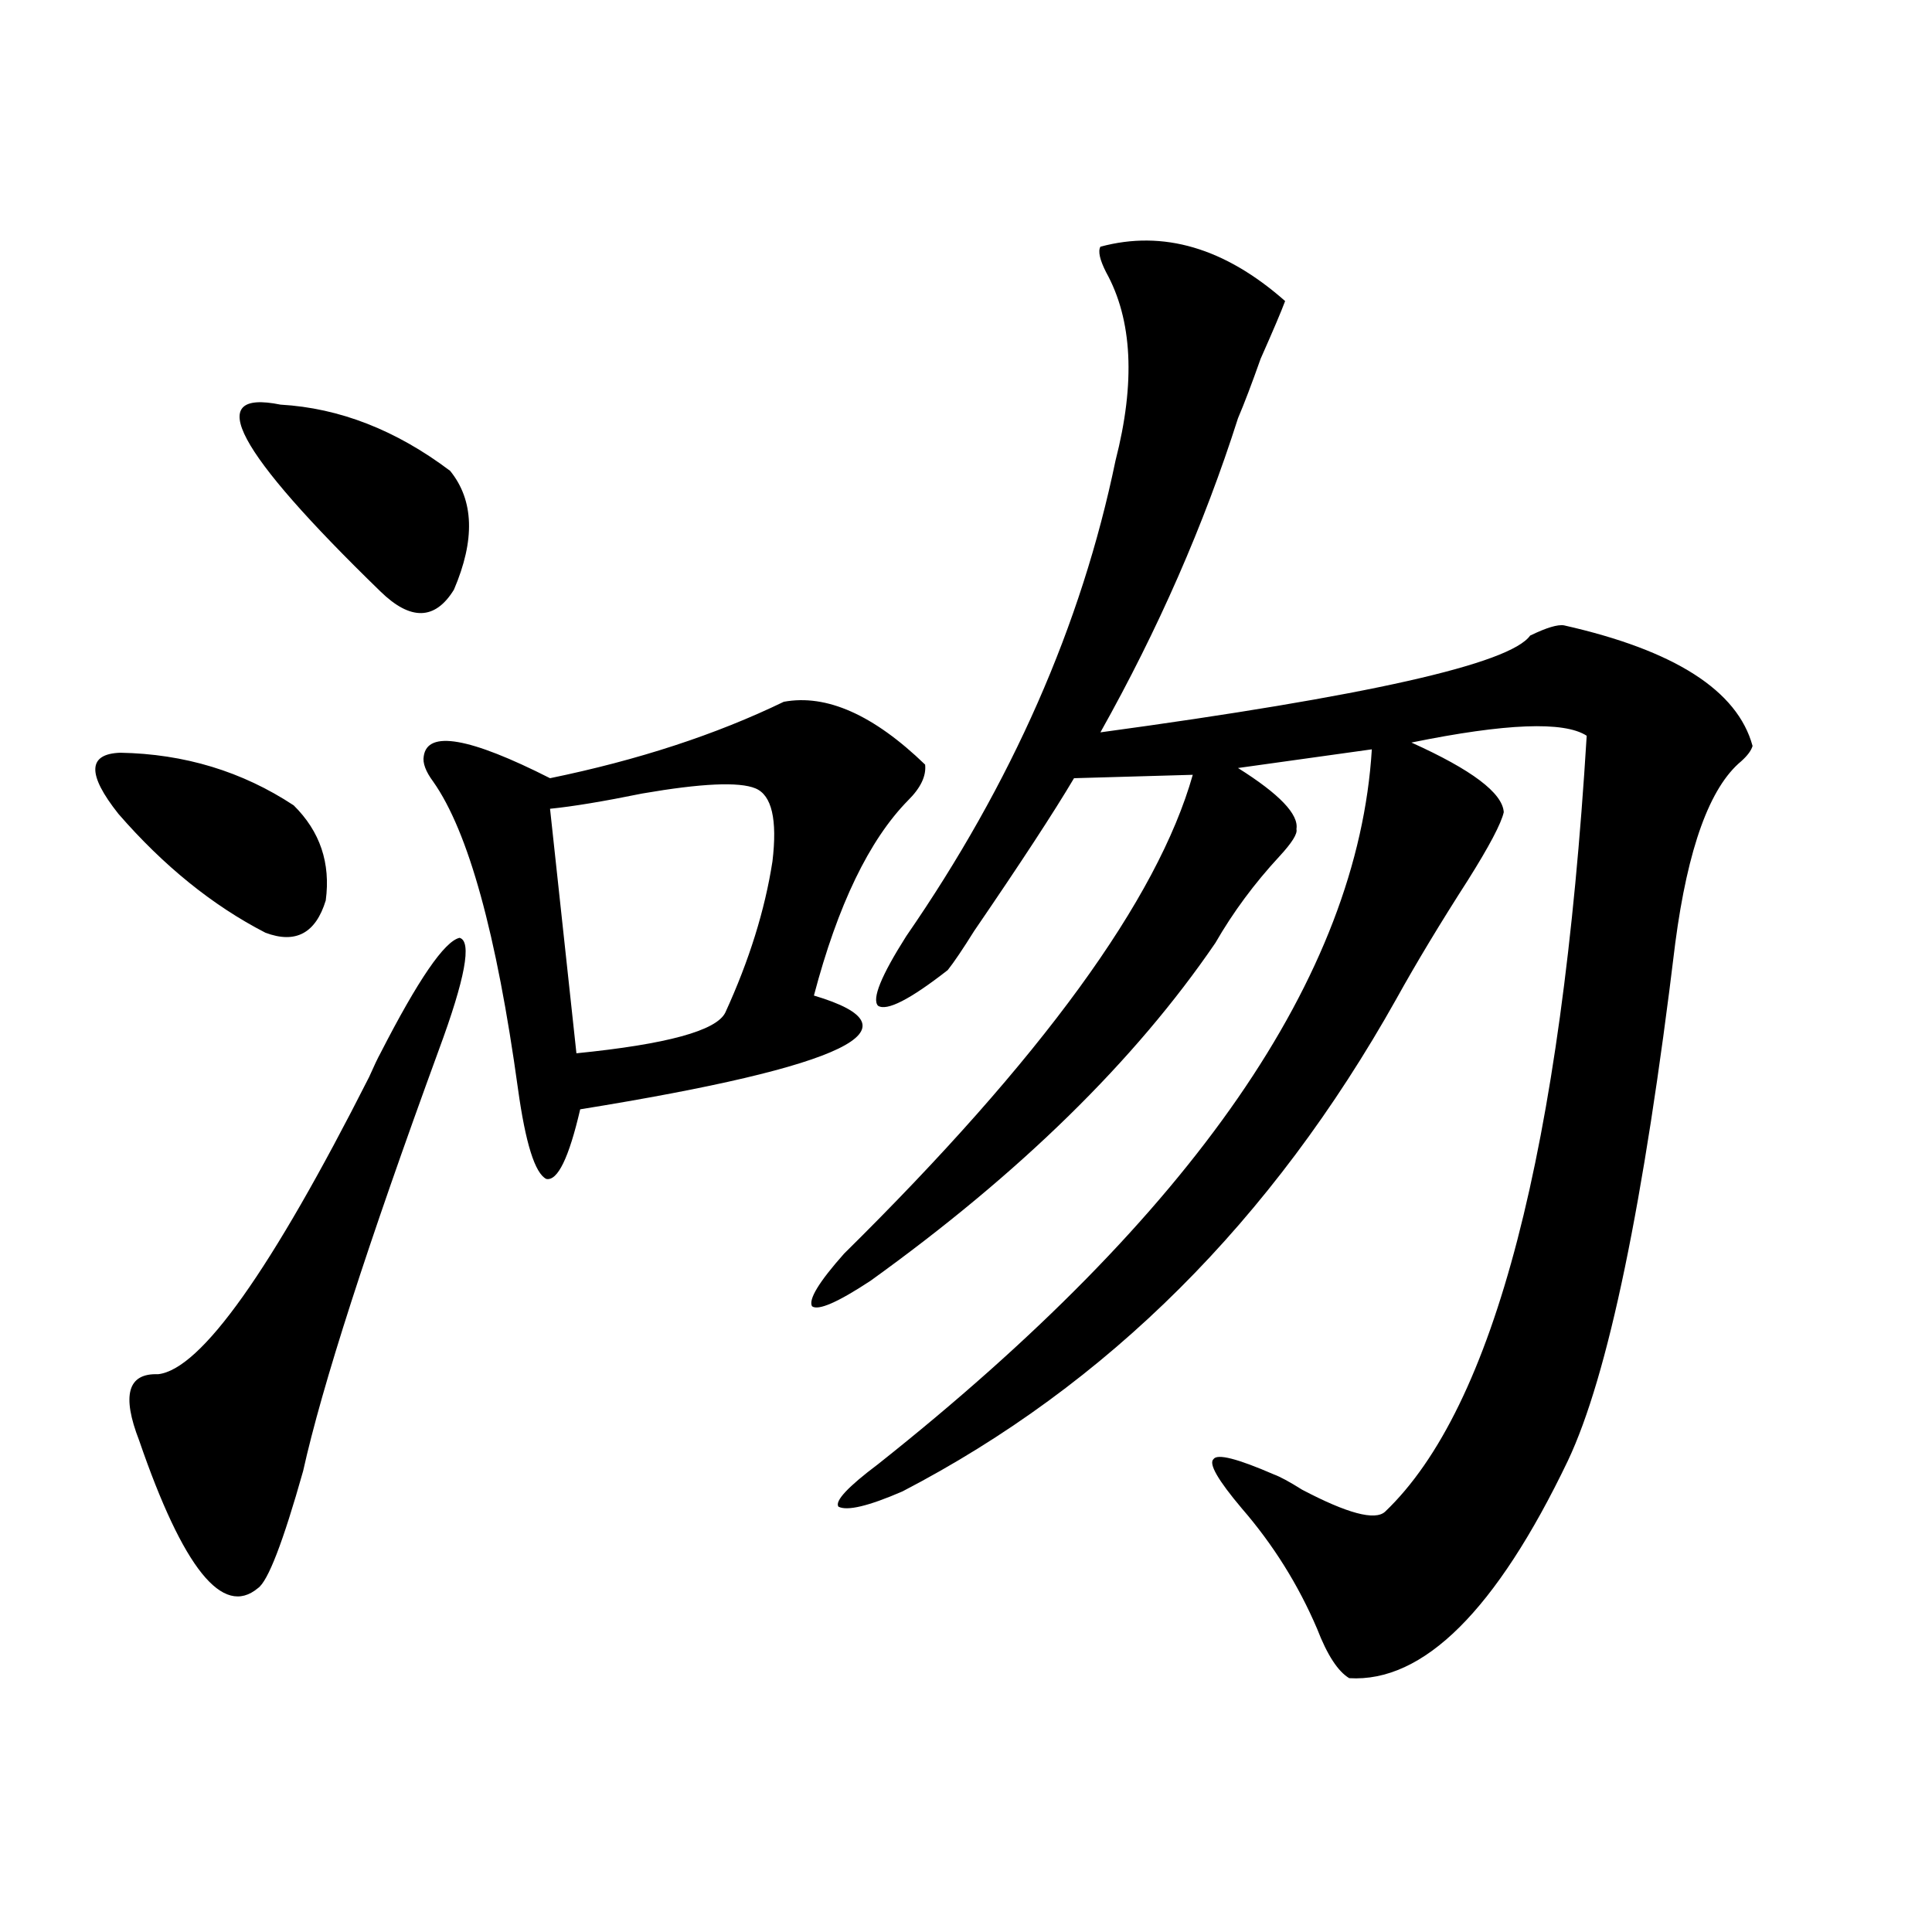 <?xml version="1.0" encoding="utf-8"?>
<!-- Generator: Adobe Illustrator 16.0.0, SVG Export Plug-In . SVG Version: 6.00 Build 0)  -->
<!DOCTYPE svg PUBLIC "-//W3C//DTD SVG 1.1//EN" "http://www.w3.org/Graphics/SVG/1.1/DTD/svg11.dtd">
<svg version="1.1" id="图层_1" xmlns="http://www.w3.org/2000/svg" xmlns:xlink="http://www.w3.org/1999/xlink" x="0px" y="0px"
	 width="1000px" height="1000px" viewBox="0 0 1000 1000" enable-background="new 0 0 1000 1000" xml:space="preserve">
<path d="M62.267,389.613c33.17,0.591,63.078,9.668,89.754,27.246c13.658,13.485,19.177,29.883,16.585,49.219
	c-5.213,17.001-15.609,22.563-31.219,16.699c-27.316-14.063-52.682-34.565-76.096-61.523
	C45.026,400.751,45.347,390.204,62.267,389.613z M196.897,545.18c19.512-38.081,33.17-58.008,40.975-59.766
	c6.494,1.758,2.927,21.094-10.731,58.008c-37.072,101.376-60.486,174.023-70.242,217.969
	c-10.411,36.914-18.216,57.129-23.414,60.645c-18.216,15.229-38.703-10.245-61.462-76.465c-9.115-23.429-5.854-34.854,9.756-34.277
	c22.104-2.335,58.535-53.613,109.266-153.809C193.636,551.634,195.587,547.528,196.897,545.18z M145.191,209.438
	c30.563,1.758,59.831,13.184,87.803,34.277c12.348,15.243,13.003,35.747,1.951,61.523c-9.756,15.82-22.438,16.122-38.048,0.879
	C122.098,233.47,104.857,201.239,145.191,209.438z M405.673,363.246c22.104-4.093,46.493,6.743,73.169,32.52
	c0.641,5.864-2.286,12.017-8.78,18.457c-20.167,20.517-36.432,54.204-48.779,101.074c57.225,17.001,16.905,36.626-120.973,58.887
	c-5.854,25.2-11.707,37.216-17.561,36.035c-5.854-2.925-10.731-18.457-14.634-46.582c-11.066-80.269-25.7-133.292-43.901-159.082
	c-3.902-5.273-5.533-9.668-4.878-13.184c1.951-13.472,23.734-9.668,65.364,11.426C330.218,393.431,370.552,380.247,405.673,363.246z
	 M391.039,408.07c-8.46-3.516-27.972-2.637-58.535,2.637c-20.167,4.106-36.097,6.743-47.804,7.91l13.658,126.563
	c46.828-4.683,72.514-11.714,77.071-21.094c12.348-26.944,20.487-53.022,24.39-78.223
	C402.411,424.192,399.484,411.586,391.039,408.07z M569.571,127.699c32.515-8.789,64.389,0.591,95.607,28.125
	c-1.951,5.273-6.188,15.243-12.683,29.883c-4.558,12.896-8.46,23.153-11.707,30.762c-17.561,55.083-41.31,109.286-71.218,162.598
	c137.878-18.745,212.022-35.444,222.434-50.098c8.445-4.093,14.299-5.851,17.561-5.273c57.225,12.896,89.754,33.7,97.559,62.402
	c-0.655,2.349-2.606,4.985-5.854,7.91c-16.265,13.485-27.651,44.824-34.146,94.043c-16.265,134.774-34.801,224.121-55.608,268.066
	c-37.072,77.344-74.8,114.835-113.168,112.5c-5.854-3.516-11.387-12.017-16.585-25.488c-9.756-22.852-22.773-43.644-39.023-62.402
	c-12.362-14.64-17.24-23.14-14.634-25.488c1.951-2.925,12.348-0.288,31.219,7.91c3.247,1.181,8.125,3.817,14.634,7.91
	c23.414,12.305,37.713,16.122,42.926,11.426c56.584-53.901,91.37-187.784,104.388-401.66c-11.707-7.608-41.95-6.44-90.729,3.516
	c31.219,14.063,47.148,26.079,47.804,36.035c-1.311,5.864-7.484,17.578-18.536,35.156c-14.313,22.274-26.676,42.778-37.072,61.523
	c-64.389,114.849-149.6,199.813-255.604,254.883c-17.561,7.622-28.627,10.259-33.17,7.91c-1.951-2.925,4.878-10.245,20.487-21.973
	c163.243-129.487,248.439-252.823,255.604-370.02l-69.267,9.668c21.463,13.485,31.539,24.032,30.243,31.641
	c0.641,2.349-2.286,7.031-8.78,14.063c-13.018,14.063-24.069,29.004-33.17,44.824c-41.63,60.946-101.141,119.243-178.532,174.902
	c-16.92,11.138-26.996,15.532-30.243,13.184c-1.951-3.516,3.567-12.593,16.585-27.246
	c102.102-100.772,162.268-183.39,180.483-247.852l-61.462,1.758c-10.411,17.578-27.651,43.945-51.706,79.102
	c-5.854,9.38-10.411,16.122-13.658,20.215c-19.512,15.243-31.554,21.396-36.097,18.457c-3.262-3.516,1.616-15.519,14.634-36.035
	c54.633-79.102,90.729-161.128,108.29-246.094c10.396-40.43,8.78-72.949-4.878-97.559
	C569.236,134.442,568.261,130.048,569.571,127.699z"/>
</svg>
